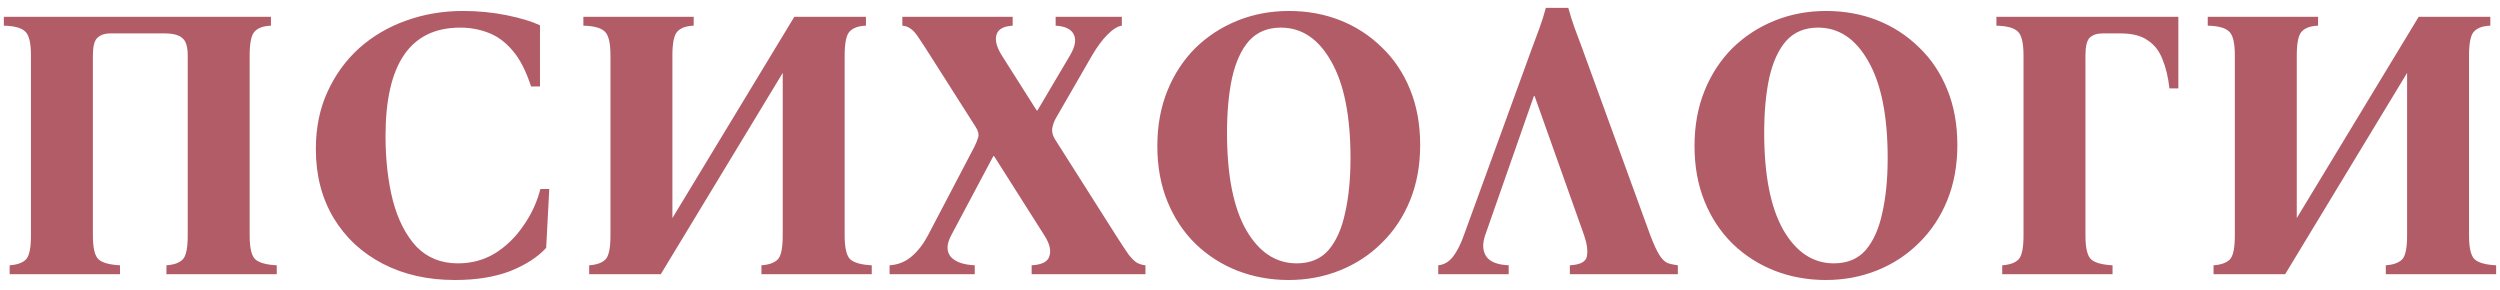 <?xml version="1.0" encoding="UTF-8"?> <svg xmlns="http://www.w3.org/2000/svg" width="155" height="18" viewBox="0 0 155 18" fill="none"> <path d="M15.479 14.6C15.479 15.384 15.599 15.88 15.839 16.088C16.079 16.296 16.519 16.416 17.159 16.448V17H10.319V16.448C10.783 16.416 11.119 16.296 11.327 16.088C11.535 15.88 11.639 15.384 11.639 14.6V3.44C11.639 2.896 11.527 2.536 11.303 2.36C11.095 2.168 10.727 2.072 10.199 2.072H6.839C6.487 2.072 6.215 2.168 6.023 2.36C5.847 2.536 5.759 2.896 5.759 3.44V14.6C5.759 15.384 5.879 15.88 6.119 16.088C6.359 16.296 6.799 16.416 7.439 16.448V17H0.599V16.448C1.063 16.416 1.399 16.296 1.607 16.088C1.815 15.88 1.919 15.384 1.919 14.6V3.44C1.919 2.656 1.799 2.16 1.559 1.952C1.335 1.728 0.895 1.608 0.239 1.592V1.04H16.799V1.592C16.335 1.608 15.999 1.728 15.791 1.952C15.583 2.16 15.479 2.656 15.479 3.44V14.6ZM28.199 17.36C26.519 17.36 25.031 17.024 23.735 16.352C22.439 15.68 21.423 14.736 20.687 13.52C19.951 12.288 19.583 10.864 19.583 9.248C19.583 7.92 19.823 6.736 20.303 5.696C20.783 4.64 21.439 3.736 22.271 2.984C23.119 2.232 24.087 1.664 25.175 1.28C26.279 0.88 27.455 0.68 28.703 0.68C29.647 0.68 30.551 0.768 31.415 0.944C32.279 1.12 32.967 1.328 33.479 1.568V5.36H32.927C32.607 4.384 32.223 3.64 31.775 3.128C31.327 2.6 30.823 2.232 30.263 2.024C29.719 1.816 29.143 1.712 28.535 1.712C25.447 1.712 23.903 3.952 23.903 8.432C23.903 9.904 24.055 11.24 24.359 12.44C24.679 13.64 25.167 14.592 25.823 15.296C26.495 15.984 27.351 16.328 28.391 16.328C29.239 16.328 30.007 16.12 30.695 15.704C31.383 15.272 31.967 14.704 32.447 14C32.943 13.296 33.295 12.536 33.503 11.72H34.055L33.863 15.368C33.335 15.944 32.591 16.424 31.631 16.808C30.671 17.176 29.527 17.36 28.199 17.36ZM36.529 17V16.448C36.993 16.416 37.329 16.296 37.537 16.088C37.745 15.88 37.849 15.384 37.849 14.6V3.44C37.849 2.656 37.729 2.16 37.489 1.952C37.265 1.728 36.825 1.608 36.169 1.592V1.04H43.009V1.592C42.545 1.608 42.209 1.728 42.001 1.952C41.793 2.16 41.689 2.656 41.689 3.44V13.52L49.249 1.04H53.689V1.592C53.225 1.608 52.889 1.728 52.681 1.952C52.473 2.16 52.369 2.656 52.369 3.44V14.6C52.369 15.384 52.489 15.88 52.729 16.088C52.969 16.296 53.409 16.416 54.049 16.448V17H47.209V16.448C47.673 16.416 48.009 16.296 48.217 16.088C48.425 15.88 48.529 15.384 48.529 14.6V4.52L40.969 17H36.529ZM55.154 17V16.448C55.666 16.416 56.114 16.24 56.498 15.92C56.898 15.584 57.242 15.144 57.53 14.6L60.41 9.104C60.522 8.88 60.602 8.68 60.65 8.504C60.698 8.312 60.642 8.096 60.482 7.856L57.674 3.44C57.338 2.912 57.082 2.52 56.906 2.264C56.73 2.008 56.57 1.84 56.426 1.76C56.298 1.664 56.138 1.608 55.946 1.592V1.04H62.786V1.592C62.21 1.624 61.874 1.816 61.778 2.168C61.682 2.504 61.794 2.928 62.114 3.44L64.274 6.848H64.322L66.338 3.44C66.658 2.896 66.738 2.464 66.578 2.144C66.418 1.808 66.042 1.624 65.45 1.592V1.04H69.554V1.592C69.298 1.624 69.002 1.808 68.666 2.144C68.346 2.464 68.026 2.896 67.706 3.44L65.45 7.352C65.338 7.56 65.266 7.776 65.234 8C65.218 8.208 65.274 8.416 65.402 8.624L69.194 14.6C69.53 15.128 69.794 15.528 69.986 15.8C70.194 16.056 70.37 16.224 70.514 16.304C70.674 16.384 70.842 16.432 71.018 16.448V17H63.962V16.448C64.602 16.416 64.97 16.224 65.066 15.872C65.178 15.52 65.074 15.096 64.754 14.6L61.634 9.68H61.586L58.97 14.6C58.682 15.144 58.674 15.584 58.946 15.92C59.234 16.24 59.73 16.416 60.434 16.448V17H55.154ZM79.915 0.68C81.051 0.68 82.107 0.872 83.083 1.256C84.059 1.64 84.923 2.2 85.675 2.936C86.427 3.656 87.011 4.528 87.427 5.552C87.843 6.576 88.051 7.72 88.051 8.984C88.051 10.248 87.843 11.392 87.427 12.416C87.011 13.44 86.427 14.32 85.675 15.056C84.939 15.792 84.075 16.36 83.083 16.76C82.091 17.16 81.027 17.36 79.891 17.36C78.771 17.36 77.715 17.168 76.723 16.784C75.747 16.4 74.883 15.848 74.131 15.128C73.379 14.392 72.795 13.512 72.379 12.488C71.963 11.464 71.755 10.32 71.755 9.056C71.755 7.792 71.963 6.648 72.379 5.624C72.795 4.6 73.371 3.72 74.107 2.984C74.859 2.248 75.731 1.68 76.723 1.28C77.715 0.88 78.779 0.68 79.915 0.68ZM80.395 16.328C81.227 16.328 81.883 16.056 82.363 15.512C82.843 14.952 83.187 14.184 83.395 13.208C83.619 12.232 83.731 11.096 83.731 9.8C83.731 7.192 83.331 5.192 82.531 3.8C81.747 2.408 80.707 1.712 79.411 1.712C78.595 1.712 77.939 1.984 77.443 2.528C76.963 3.072 76.611 3.84 76.387 4.832C76.179 5.808 76.075 6.944 76.075 8.24C76.075 10.848 76.467 12.848 77.251 14.24C78.051 15.632 79.099 16.328 80.395 16.328ZM92.075 14.6C91.899 15.128 91.923 15.56 92.147 15.896C92.371 16.232 92.835 16.416 93.539 16.448V17H89.171V16.448C89.523 16.416 89.827 16.24 90.083 15.92C90.339 15.584 90.563 15.144 90.755 14.6L95.003 2.936C95.163 2.52 95.315 2.112 95.459 1.712C95.603 1.312 95.731 0.904 95.843 0.488H97.235C97.347 0.904 97.475 1.312 97.619 1.712C97.763 2.112 97.915 2.52 98.075 2.936L102.323 14.6C102.531 15.144 102.715 15.544 102.875 15.8C103.035 16.056 103.203 16.224 103.379 16.304C103.555 16.368 103.771 16.416 104.027 16.448V17H97.331V16.448C97.971 16.416 98.323 16.232 98.387 15.896C98.451 15.544 98.395 15.112 98.219 14.6L95.147 5.96H95.099L92.075 14.6ZM113.22 0.68C114.356 0.68 115.412 0.872 116.388 1.256C117.364 1.64 118.228 2.2 118.98 2.936C119.732 3.656 120.316 4.528 120.732 5.552C121.148 6.576 121.356 7.72 121.356 8.984C121.356 10.248 121.148 11.392 120.732 12.416C120.316 13.44 119.732 14.32 118.98 15.056C118.244 15.792 117.38 16.36 116.388 16.76C115.396 17.16 114.332 17.36 113.196 17.36C112.076 17.36 111.02 17.168 110.028 16.784C109.052 16.4 108.188 15.848 107.436 15.128C106.684 14.392 106.1 13.512 105.684 12.488C105.268 11.464 105.06 10.32 105.06 9.056C105.06 7.792 105.268 6.648 105.684 5.624C106.1 4.6 106.676 3.72 107.412 2.984C108.164 2.248 109.036 1.68 110.028 1.28C111.02 0.88 112.084 0.68 113.22 0.68ZM113.7 16.328C114.532 16.328 115.188 16.056 115.668 15.512C116.148 14.952 116.492 14.184 116.7 13.208C116.924 12.232 117.036 11.096 117.036 9.8C117.036 7.192 116.636 5.192 115.836 3.8C115.052 2.408 114.012 1.712 112.716 1.712C111.9 1.712 111.244 1.984 110.748 2.528C110.268 3.072 109.916 3.84 109.692 4.832C109.484 5.808 109.38 6.944 109.38 8.24C109.38 10.848 109.772 12.848 110.556 14.24C111.356 15.632 112.404 16.328 113.7 16.328ZM135.058 1.04V5.48H134.506C134.426 4.776 134.282 4.176 134.074 3.68C133.882 3.168 133.578 2.776 133.162 2.504C132.762 2.216 132.202 2.072 131.482 2.072H130.354C130.018 2.072 129.754 2.16 129.562 2.336C129.386 2.512 129.298 2.88 129.298 3.44V14.6C129.298 15.384 129.418 15.88 129.658 16.088C129.898 16.296 130.338 16.416 130.978 16.448V17H124.138V16.448C124.602 16.416 124.938 16.296 125.146 16.088C125.354 15.88 125.458 15.384 125.458 14.6V3.44C125.458 2.656 125.338 2.16 125.098 1.952C124.874 1.728 124.434 1.608 123.778 1.592V1.04H135.058ZM137.24 17V16.448C137.704 16.416 138.04 16.296 138.248 16.088C138.456 15.88 138.56 15.384 138.56 14.6V3.44C138.56 2.656 138.44 2.16 138.2 1.952C137.976 1.728 137.536 1.608 136.88 1.592V1.04H143.72V1.592C143.256 1.608 142.92 1.728 142.712 1.952C142.504 2.16 142.4 2.656 142.4 3.44V13.52L149.96 1.04H154.4V1.592C153.936 1.608 153.6 1.728 153.392 1.952C153.184 2.16 153.08 2.656 153.08 3.44V14.6C153.08 15.384 153.2 15.88 153.44 16.088C153.68 16.296 154.12 16.416 154.76 16.448V17H147.92V16.448C148.384 16.416 148.72 16.296 148.928 16.088C149.136 15.88 149.24 15.384 149.24 14.6V4.52L141.68 17H137.24Z" fill="#B25C67"></path> </svg> 